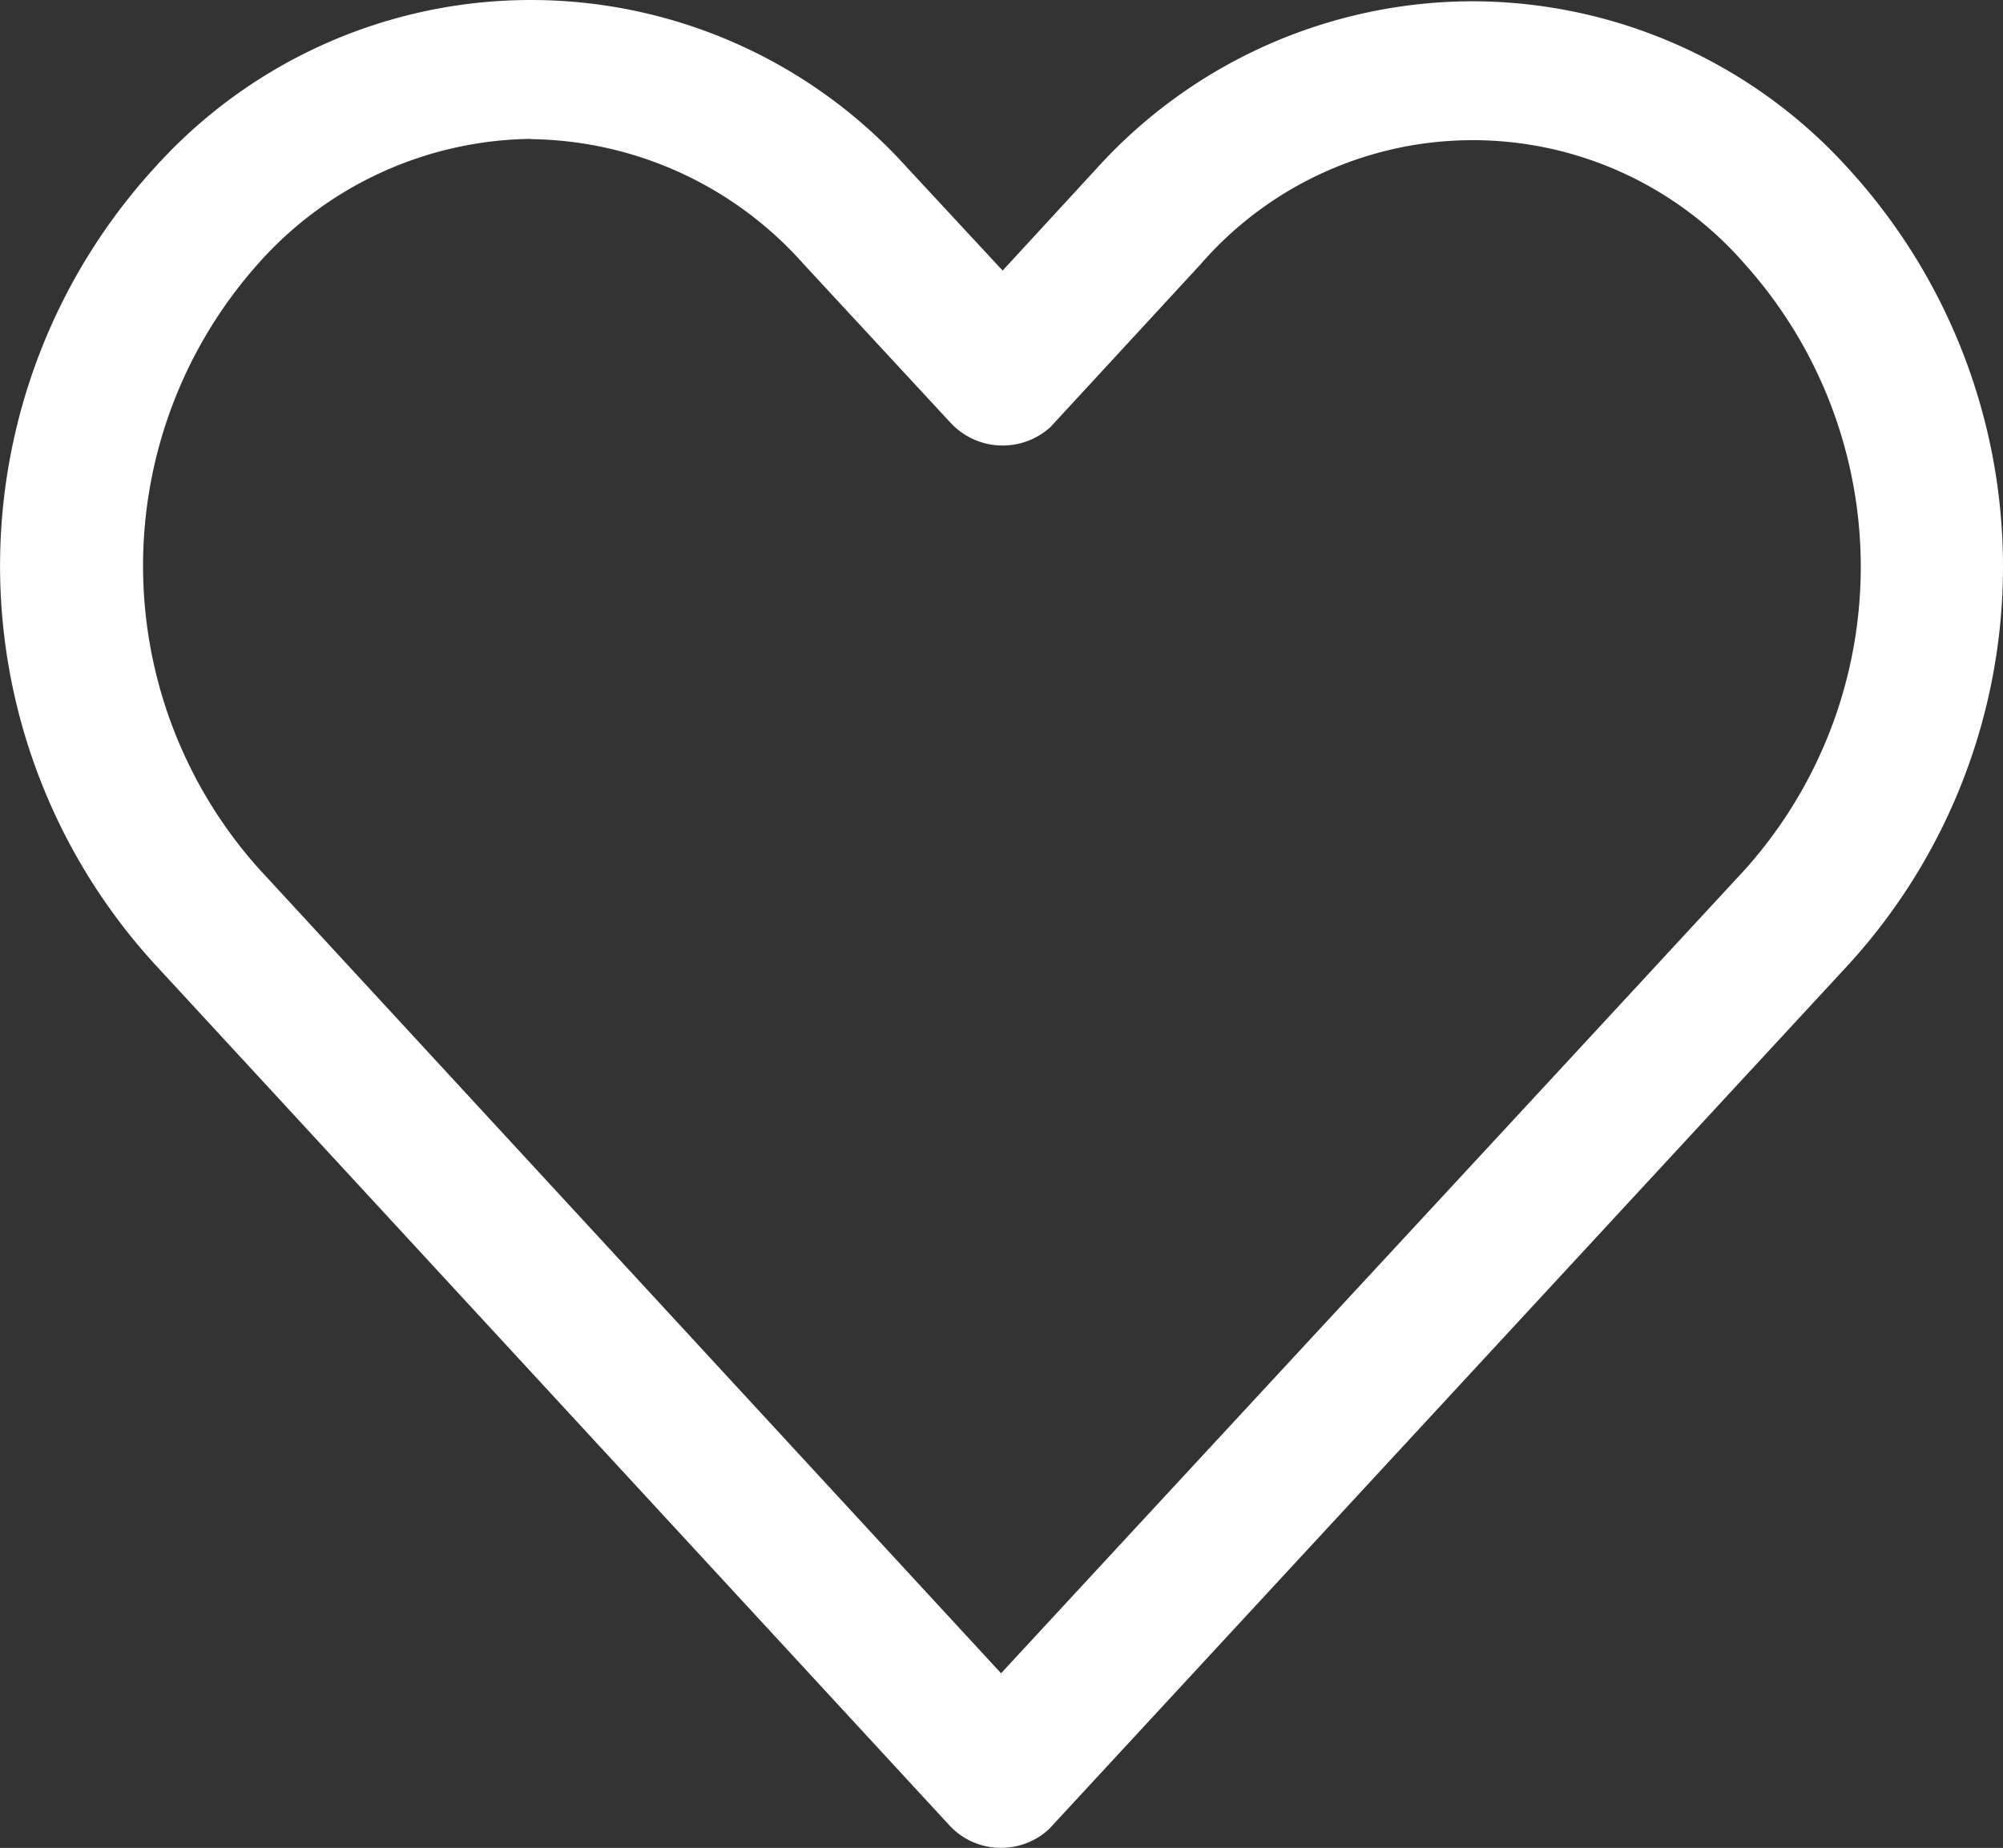 <?xml version="1.0" standalone="no"?>
<svg xmlns="http://www.w3.org/2000/svg" width="34.401" height="31.743" viewBox="0 0 34.401 31.743">
  <rect x="0" y="0" width="34.401" height="31.743" fill="#333333" stroke="none"/>
  <path d="M1206.081,314.275a8.717,8.717,0,0,0-6.45-2.868h0a8.722,8.722,0,0,0-6.453,2.869l-1.617,1.757-1.643-1.771a8.689,8.689,0,0,0-12.918,0,10.139,10.139,0,0,0,0,13.687l13.645,14.79a1.2,1.2,0,0,0,.842.388h.048a1.2,1.2,0,0,0,.825-.324l13.722-14.841A10.132,10.132,0,0,0,1206.081,314.275Zm-22.623-.5a6.359,6.359,0,0,1,4.678,2.139l2.534,2.737a1.219,1.219,0,0,0,1.717.065l2.572-2.789a6.192,6.192,0,0,1,9.354,0,7.79,7.79,0,0,1,0,10.392q-3.255,3.522-6.517,7.044-3.133,3.383-6.262,6.766L1178.78,326.3a7.8,7.8,0,0,1,0-10.391A6.358,6.358,0,0,1,1183.458,313.771Z" transform="translate(-1174.341 -311.385)" fill="#fff"/>
</svg>
